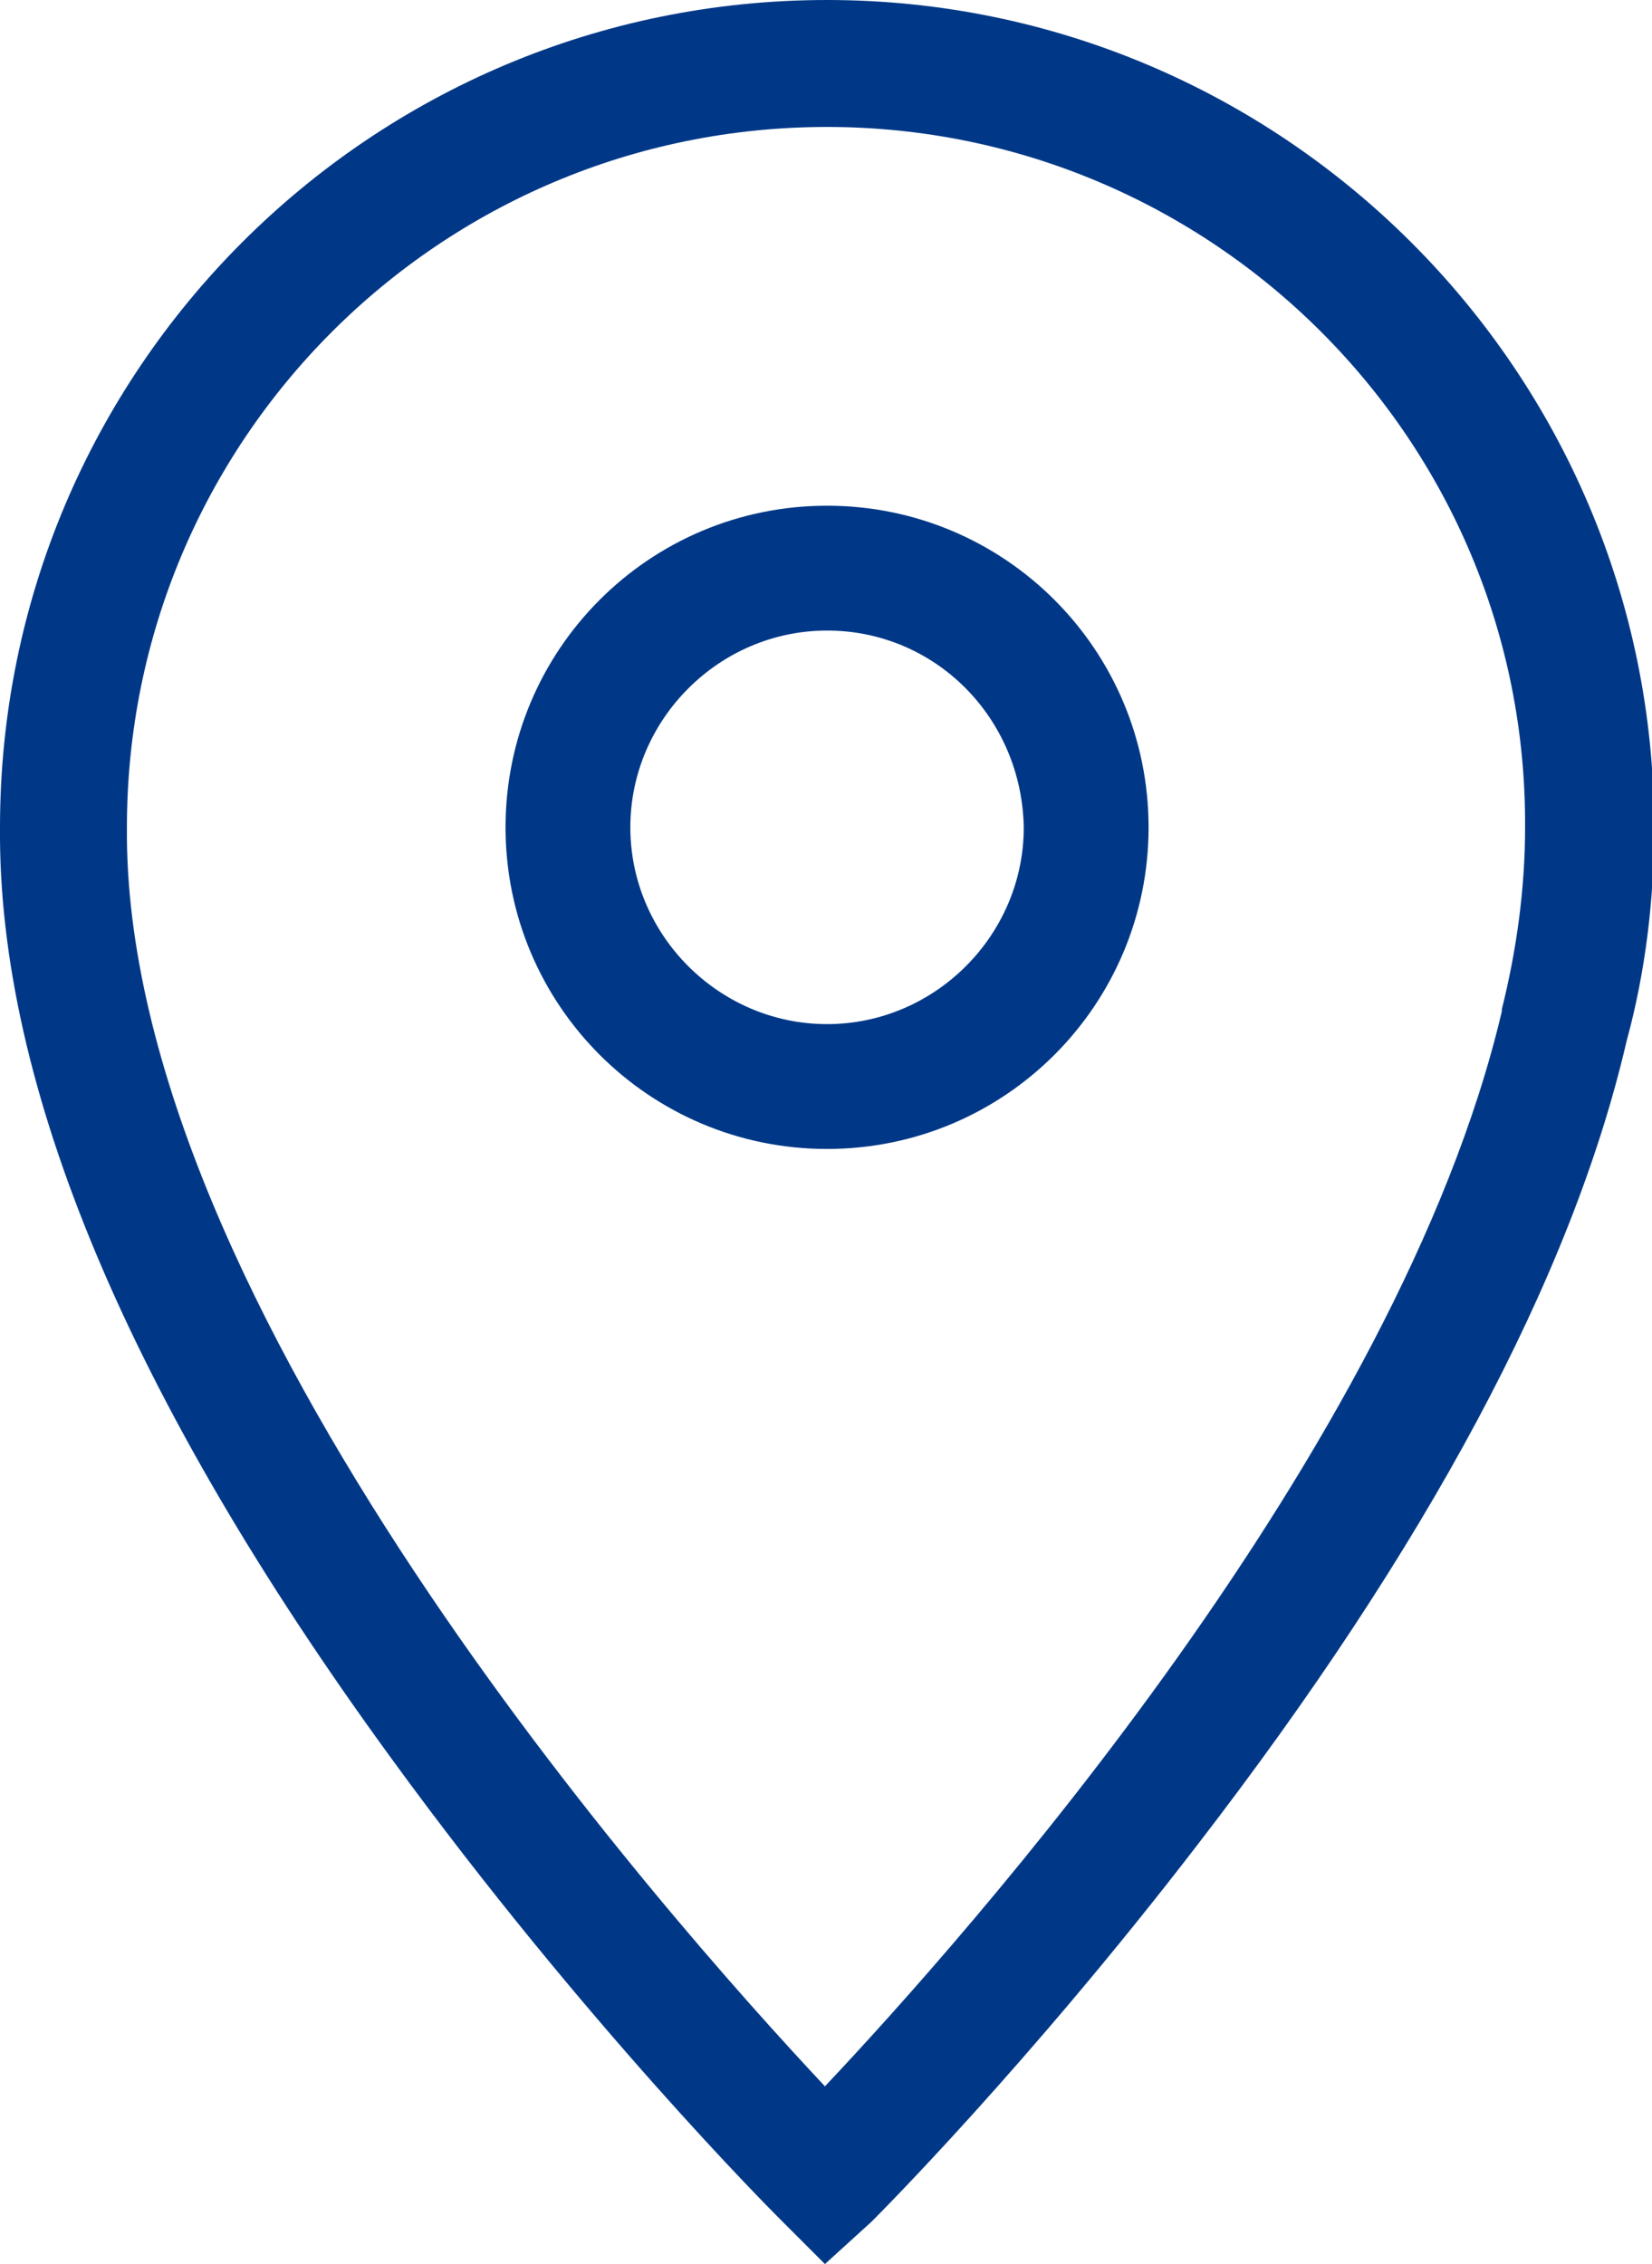 <?xml version="1.0" encoding="utf-8"?>
<!-- Generator: Adobe Illustrator 22.0.1, SVG Export Plug-In . SVG Version: 6.00 Build 0)  -->
<svg version="1.1" id="Слой_1" xmlns="http://www.w3.org/2000/svg" xmlns:xlink="http://www.w3.org/1999/xlink" x="0px" y="0px"
	 viewBox="0 0 78.1 107" style="enable-background:new 0 0 78.1 107;" xml:space="preserve">
<style type="text/css">
	.st0{clip-path:url(#SVGID_2_);fill:#003887;}
</style>
<g>
	<defs>
		<rect id="SVGID_1_" width="78.1" height="107"/>
	</defs>
	<clipPath id="SVGID_2_">
		<use xlink:href="#SVGID_1_"  style="overflow:visible;"/>
	</clipPath>
	<path class="st0" d="M39,107l-2.1-2.1c-0.4-0.4-9.3-9.3-18.4-21.8C6.1,66.1-0.1,51.3,0,39.1C0,17.5,17.5,0,39.1,0
		c21.5,0,39.1,17.5,39.1,39.1c0,3.4-0.4,6.8-1.3,10.1c-2.6,11.2-9.5,24-20.3,38c-8,10.4-15.1,17.5-15.4,17.8L39,107z M39.1,6
		C20.8,6,6,20.8,6,39.1v0C5.8,61.6,31.4,90.5,39,98.6c6.6-7,27.1-30,32-50.8l0-0.1c0.7-2.8,1.1-5.7,1.1-8.6C72.2,20.8,57.3,6,39.1,6
		 M39.1,54.3c-8.4,0-15.2-6.8-15.2-15.2c0-8.4,6.8-15.2,15.2-15.2s15.2,6.8,15.2,15.2C54.3,47.5,47.5,54.3,39.1,54.3 M39.1,29.8
		c-5.1,0-9.3,4.2-9.3,9.3c0,5.1,4.2,9.3,9.3,9.3c5.1,0,9.3-4.2,9.3-9.3C48.3,33.9,44.2,29.8,39.1,29.8"/>
</g>
</svg>
